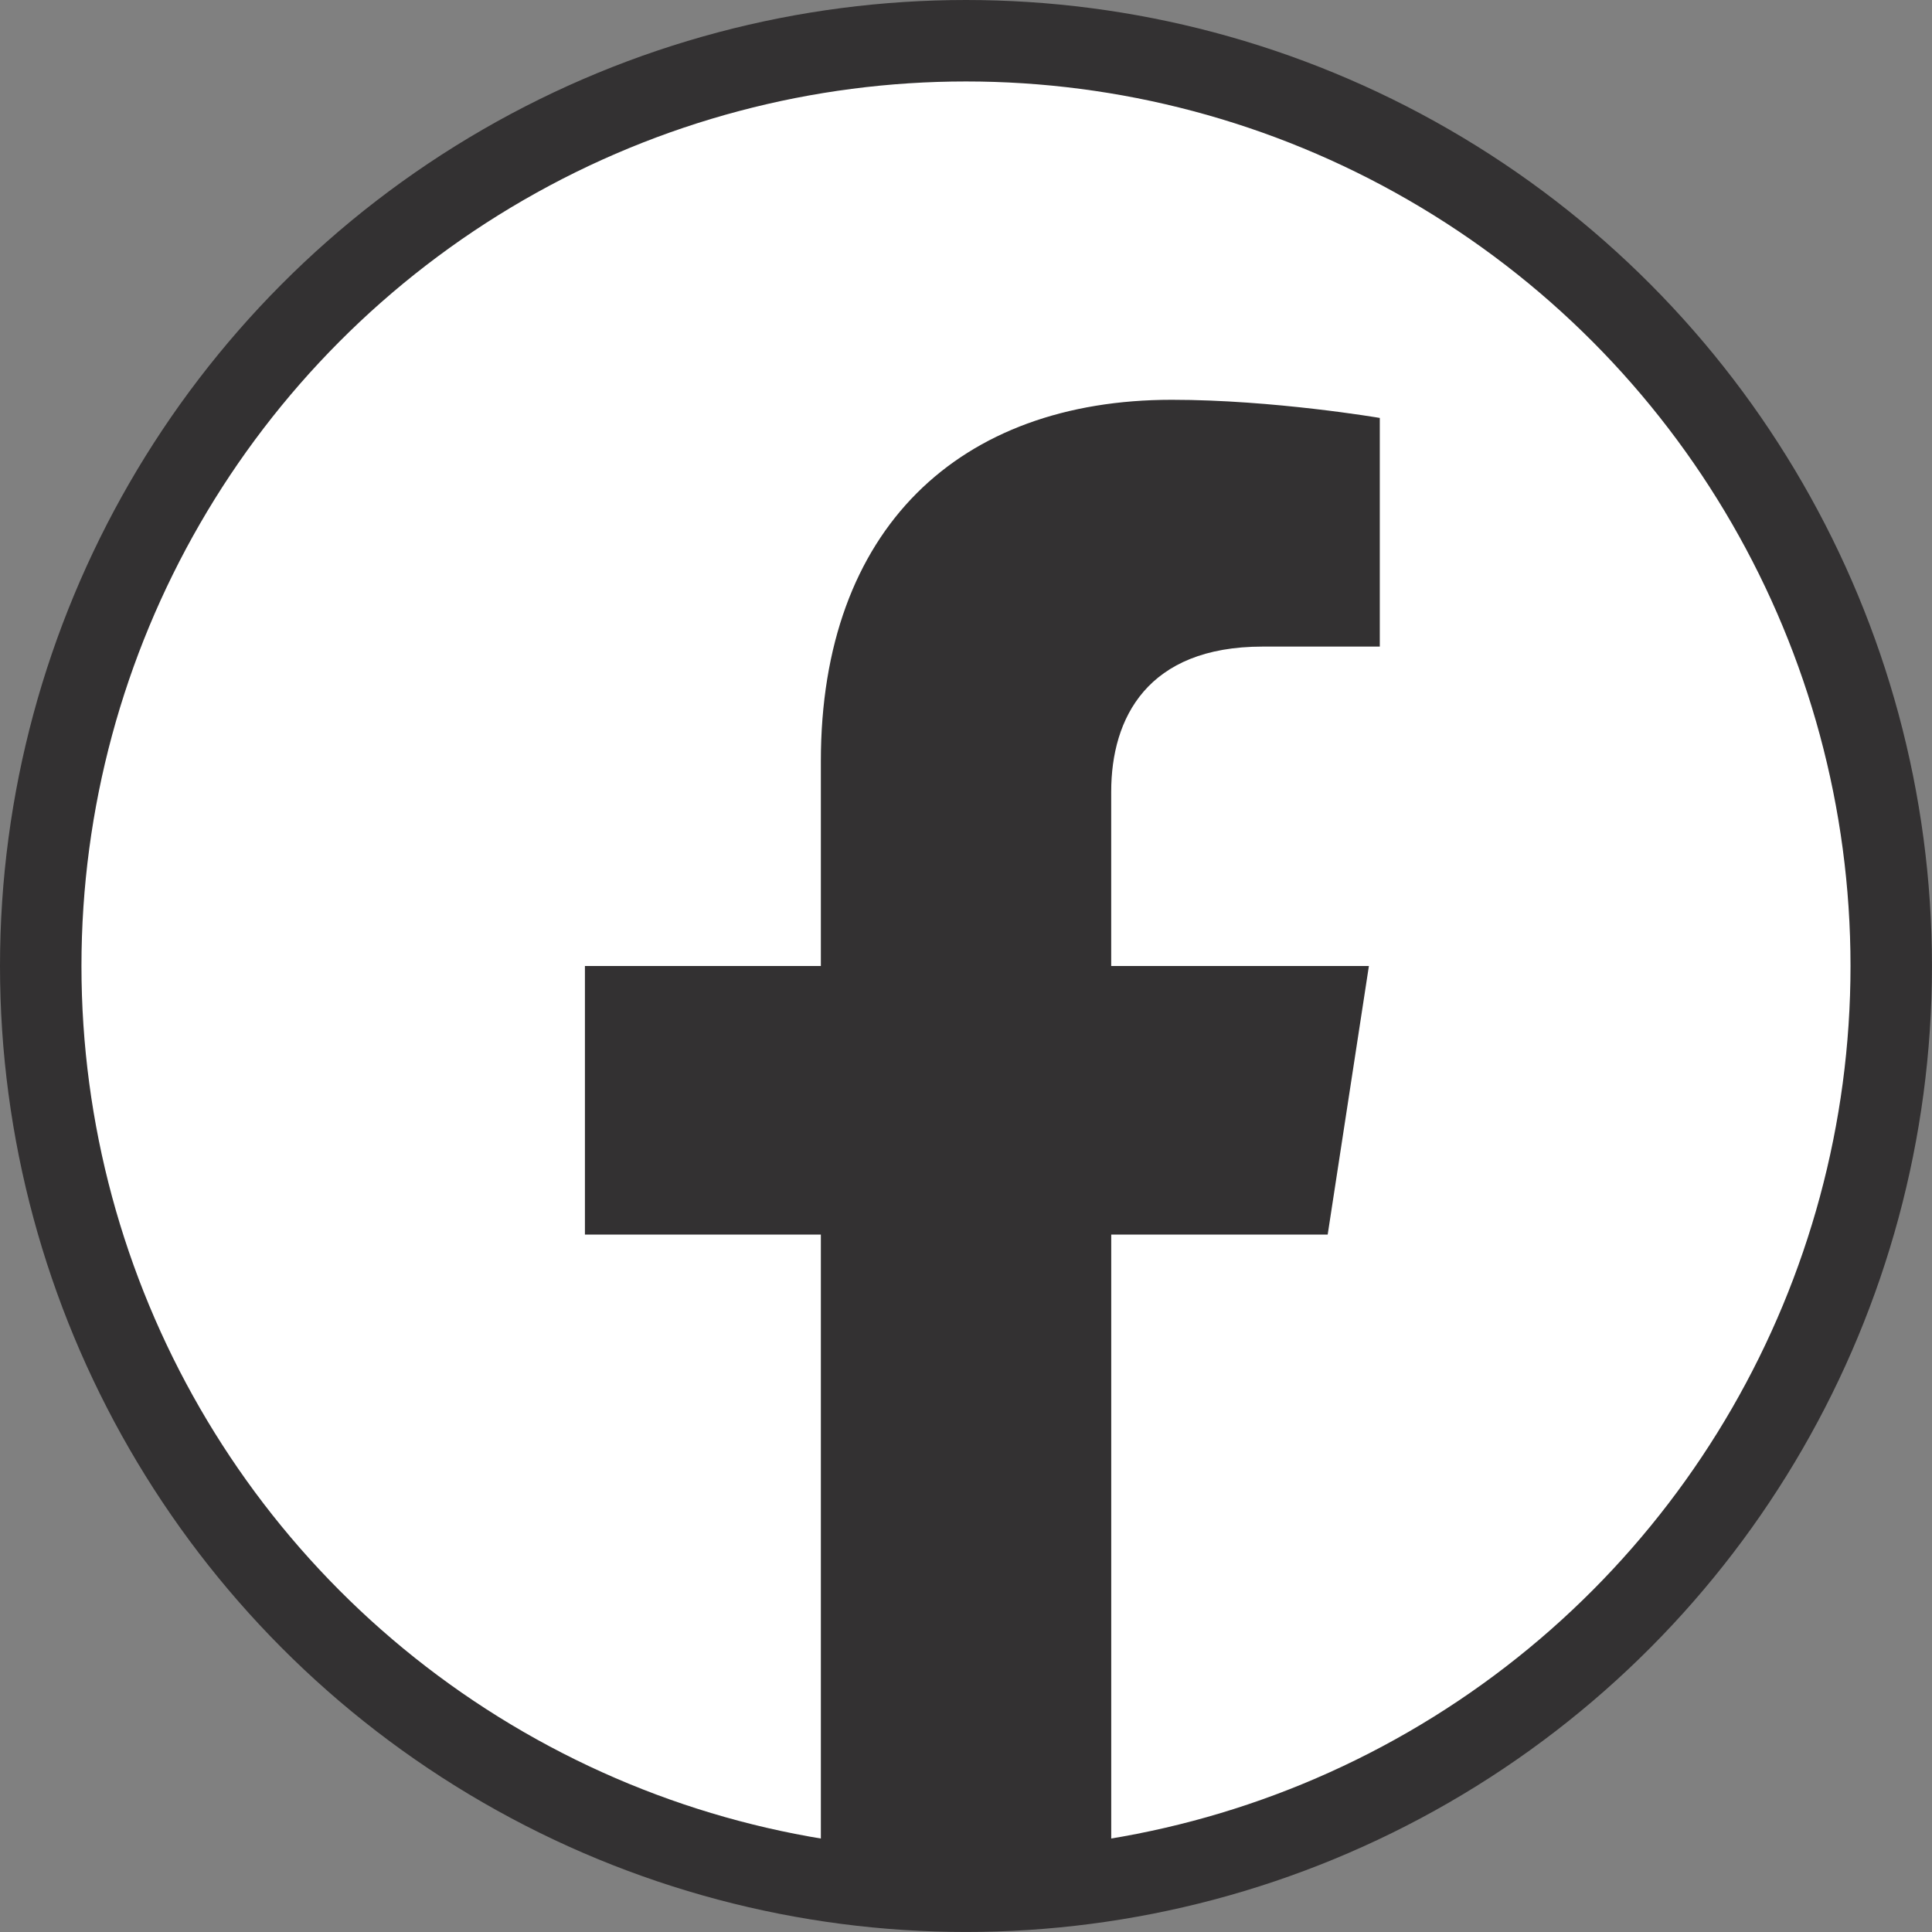 <?xml version="1.0" encoding="UTF-8"?>
<svg id="Layer_2" data-name="Layer 2" xmlns="http://www.w3.org/2000/svg" viewBox="0 0 636.59 636.59">
  <rect x="0" y="0" width="636.59" height="636.59" fill="#808080" stroke="none"/>
  <defs>
    <style>
      .cls-1 {
        fill: #333132;
      }

      .cls-2 {
        fill: #fff;
        stroke: #333132;
        stroke-miterlimit: 10;
        stroke-width: 26.84px;
      }
    </style>
  </defs>
  <g id="design">
    <g>
      <circle class="cls-2" cx="318.29" cy="318.29" r="304.87"/>
      <path class="cls-1" d="M437.47,406.79l13.58-88.5h-84.91v-57.43c0-24.21,11.86-47.81,49.89-47.81h38.61v-75.34s-35.03-5.98-68.53-5.98c-69.93,0-115.64,42.39-115.64,119.11v67.45h-77.74v88.5h77.74v213.94c15.59,2.45,31.56,3.72,47.84,3.72s32.25-1.27,47.84-3.72v-213.94h71.34Z"/>
    </g>
  </g>
</svg>